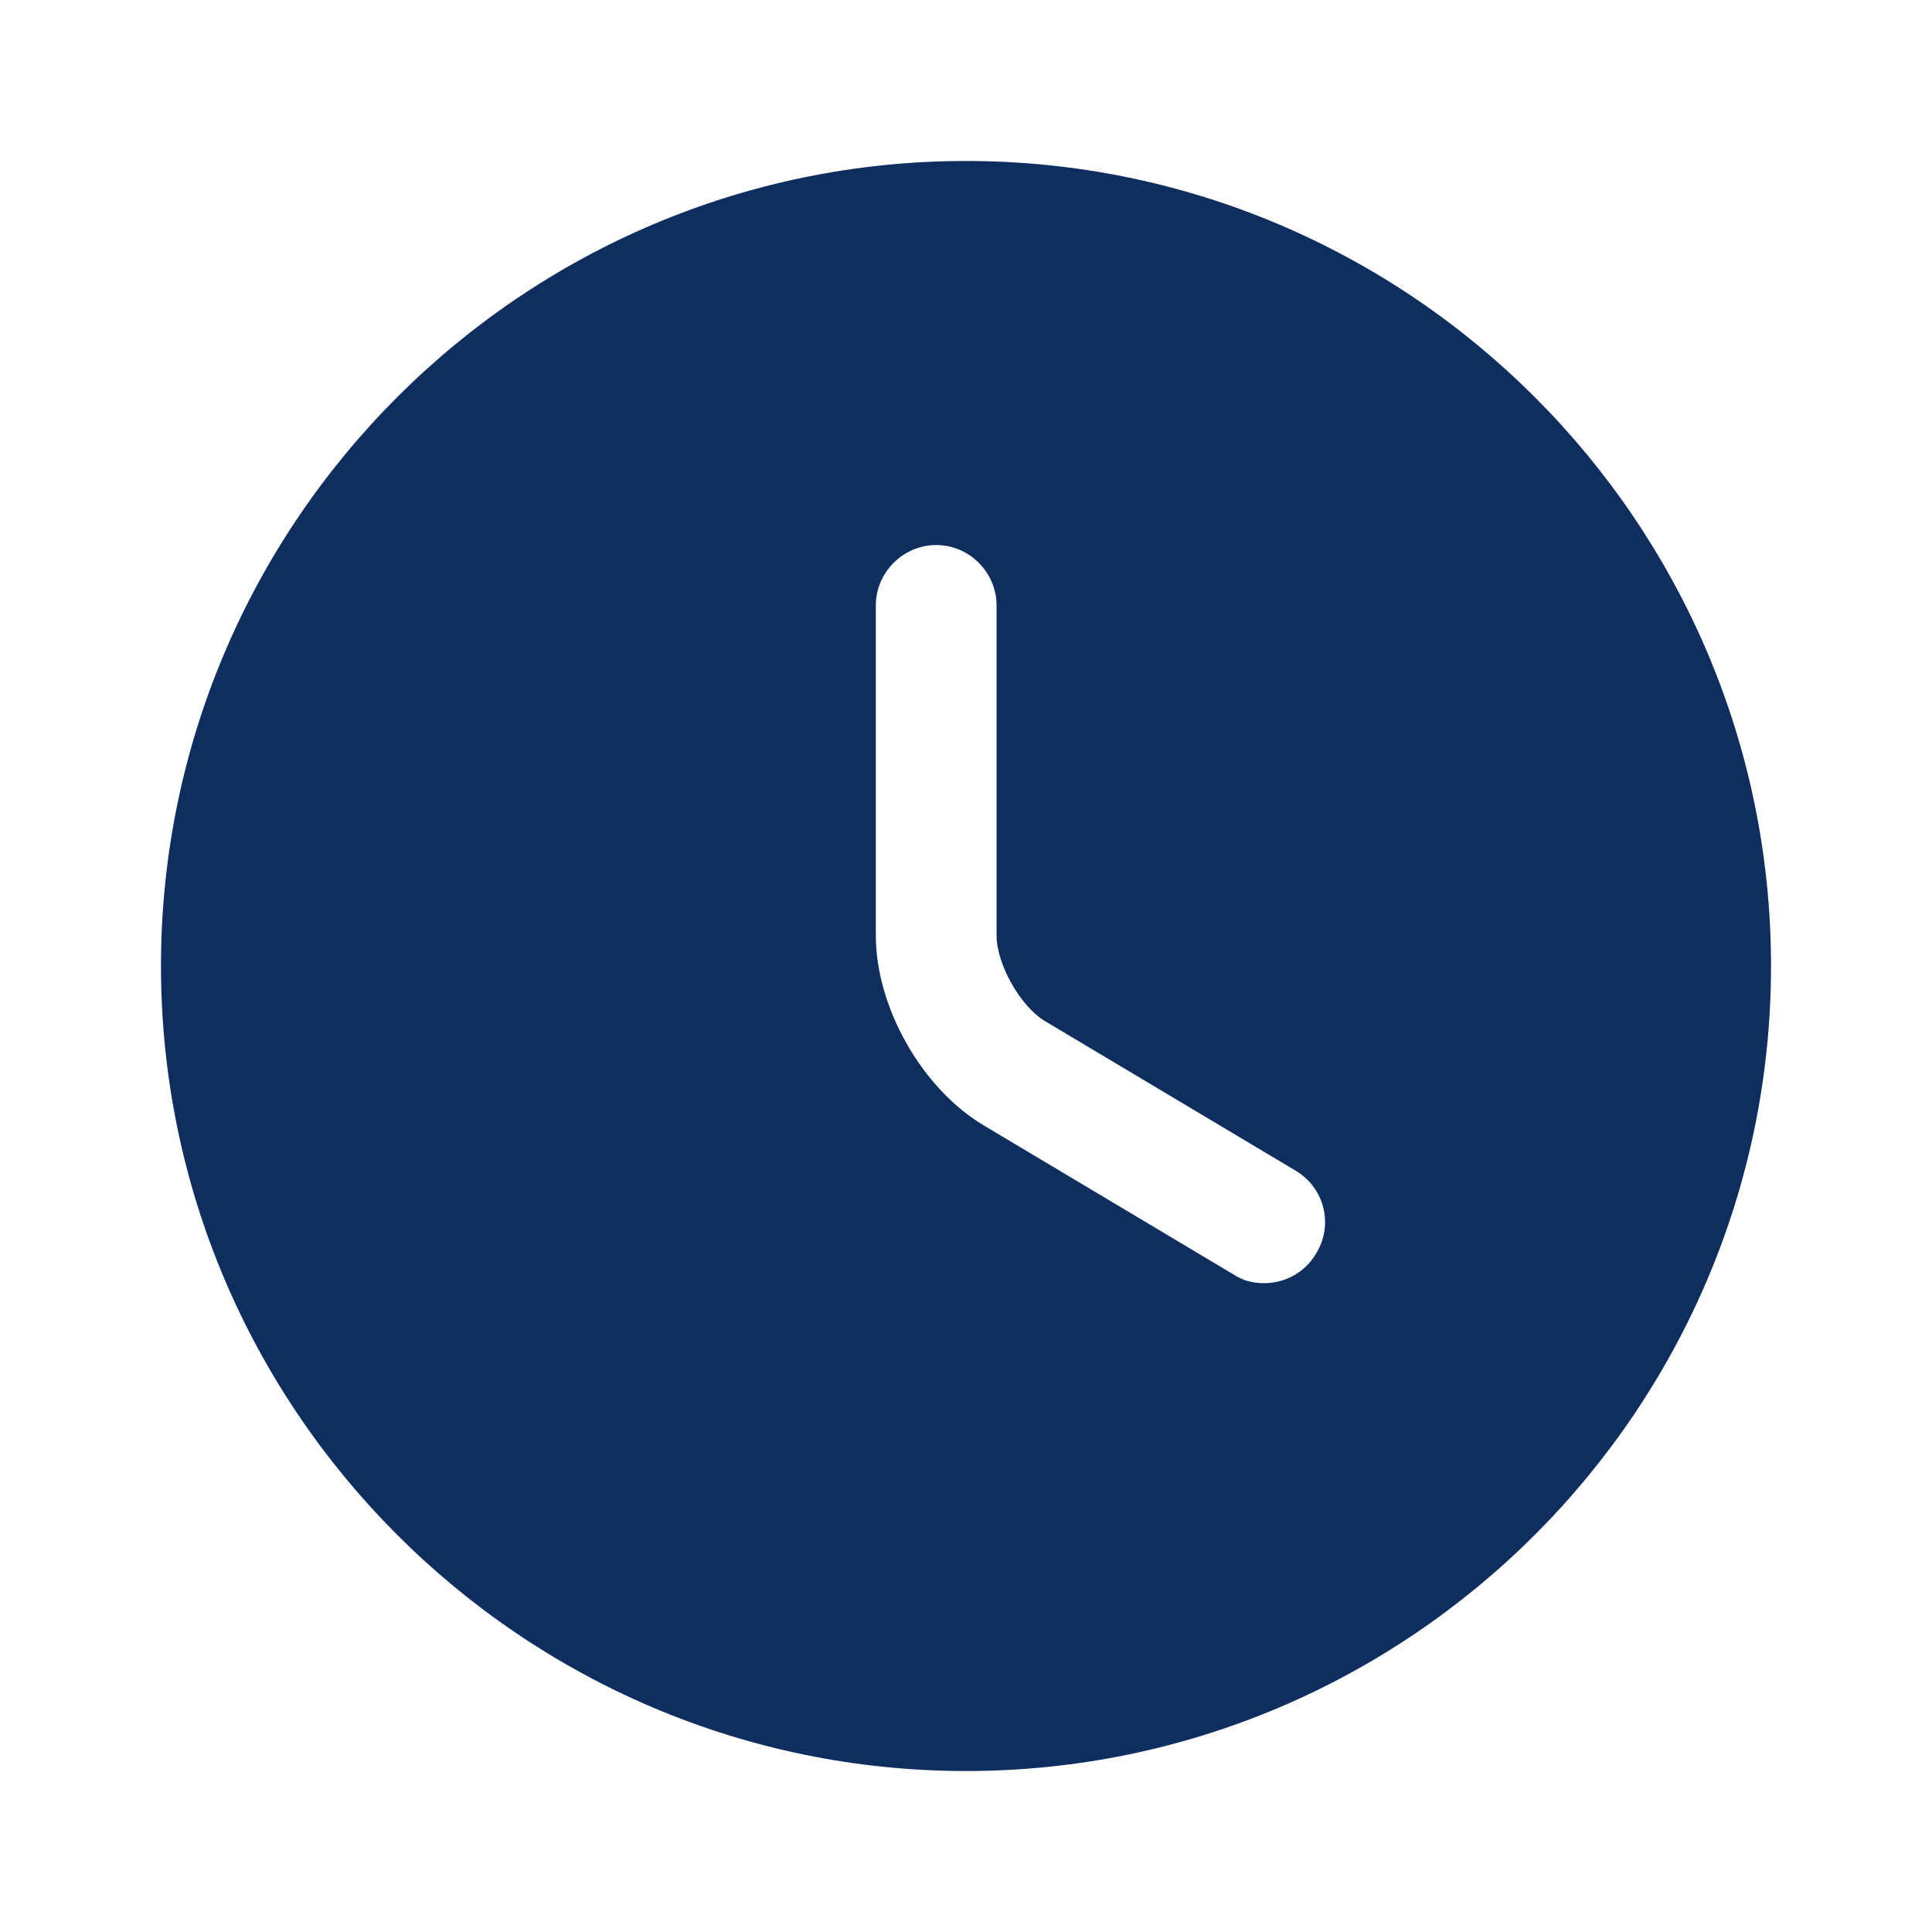 <svg width="28" height="28" viewBox="0 0 28 28" fill="none" xmlns="http://www.w3.org/2000/svg">
<g id="clock">
<path id="Vector" d="M14 2.333C7.572 2.333 2.333 7.572 2.333 14C2.333 20.428 7.572 25.667 14 25.667C20.428 25.667 25.667 20.428 25.667 14C25.667 7.572 20.428 2.333 14 2.333ZM19.075 18.165C18.912 18.445 18.62 18.597 18.317 18.597C18.165 18.597 18.013 18.562 17.873 18.468L14.257 16.31C13.358 15.774 12.693 14.595 12.693 13.557V8.774C12.693 8.295 13.09 7.899 13.568 7.899C14.047 7.899 14.443 8.295 14.443 8.774V13.557C14.443 13.977 14.793 14.595 15.155 14.805L18.772 16.963C19.192 17.209 19.332 17.745 19.075 18.165Z" fill="#0F2E60"/>
</g>
</svg>
